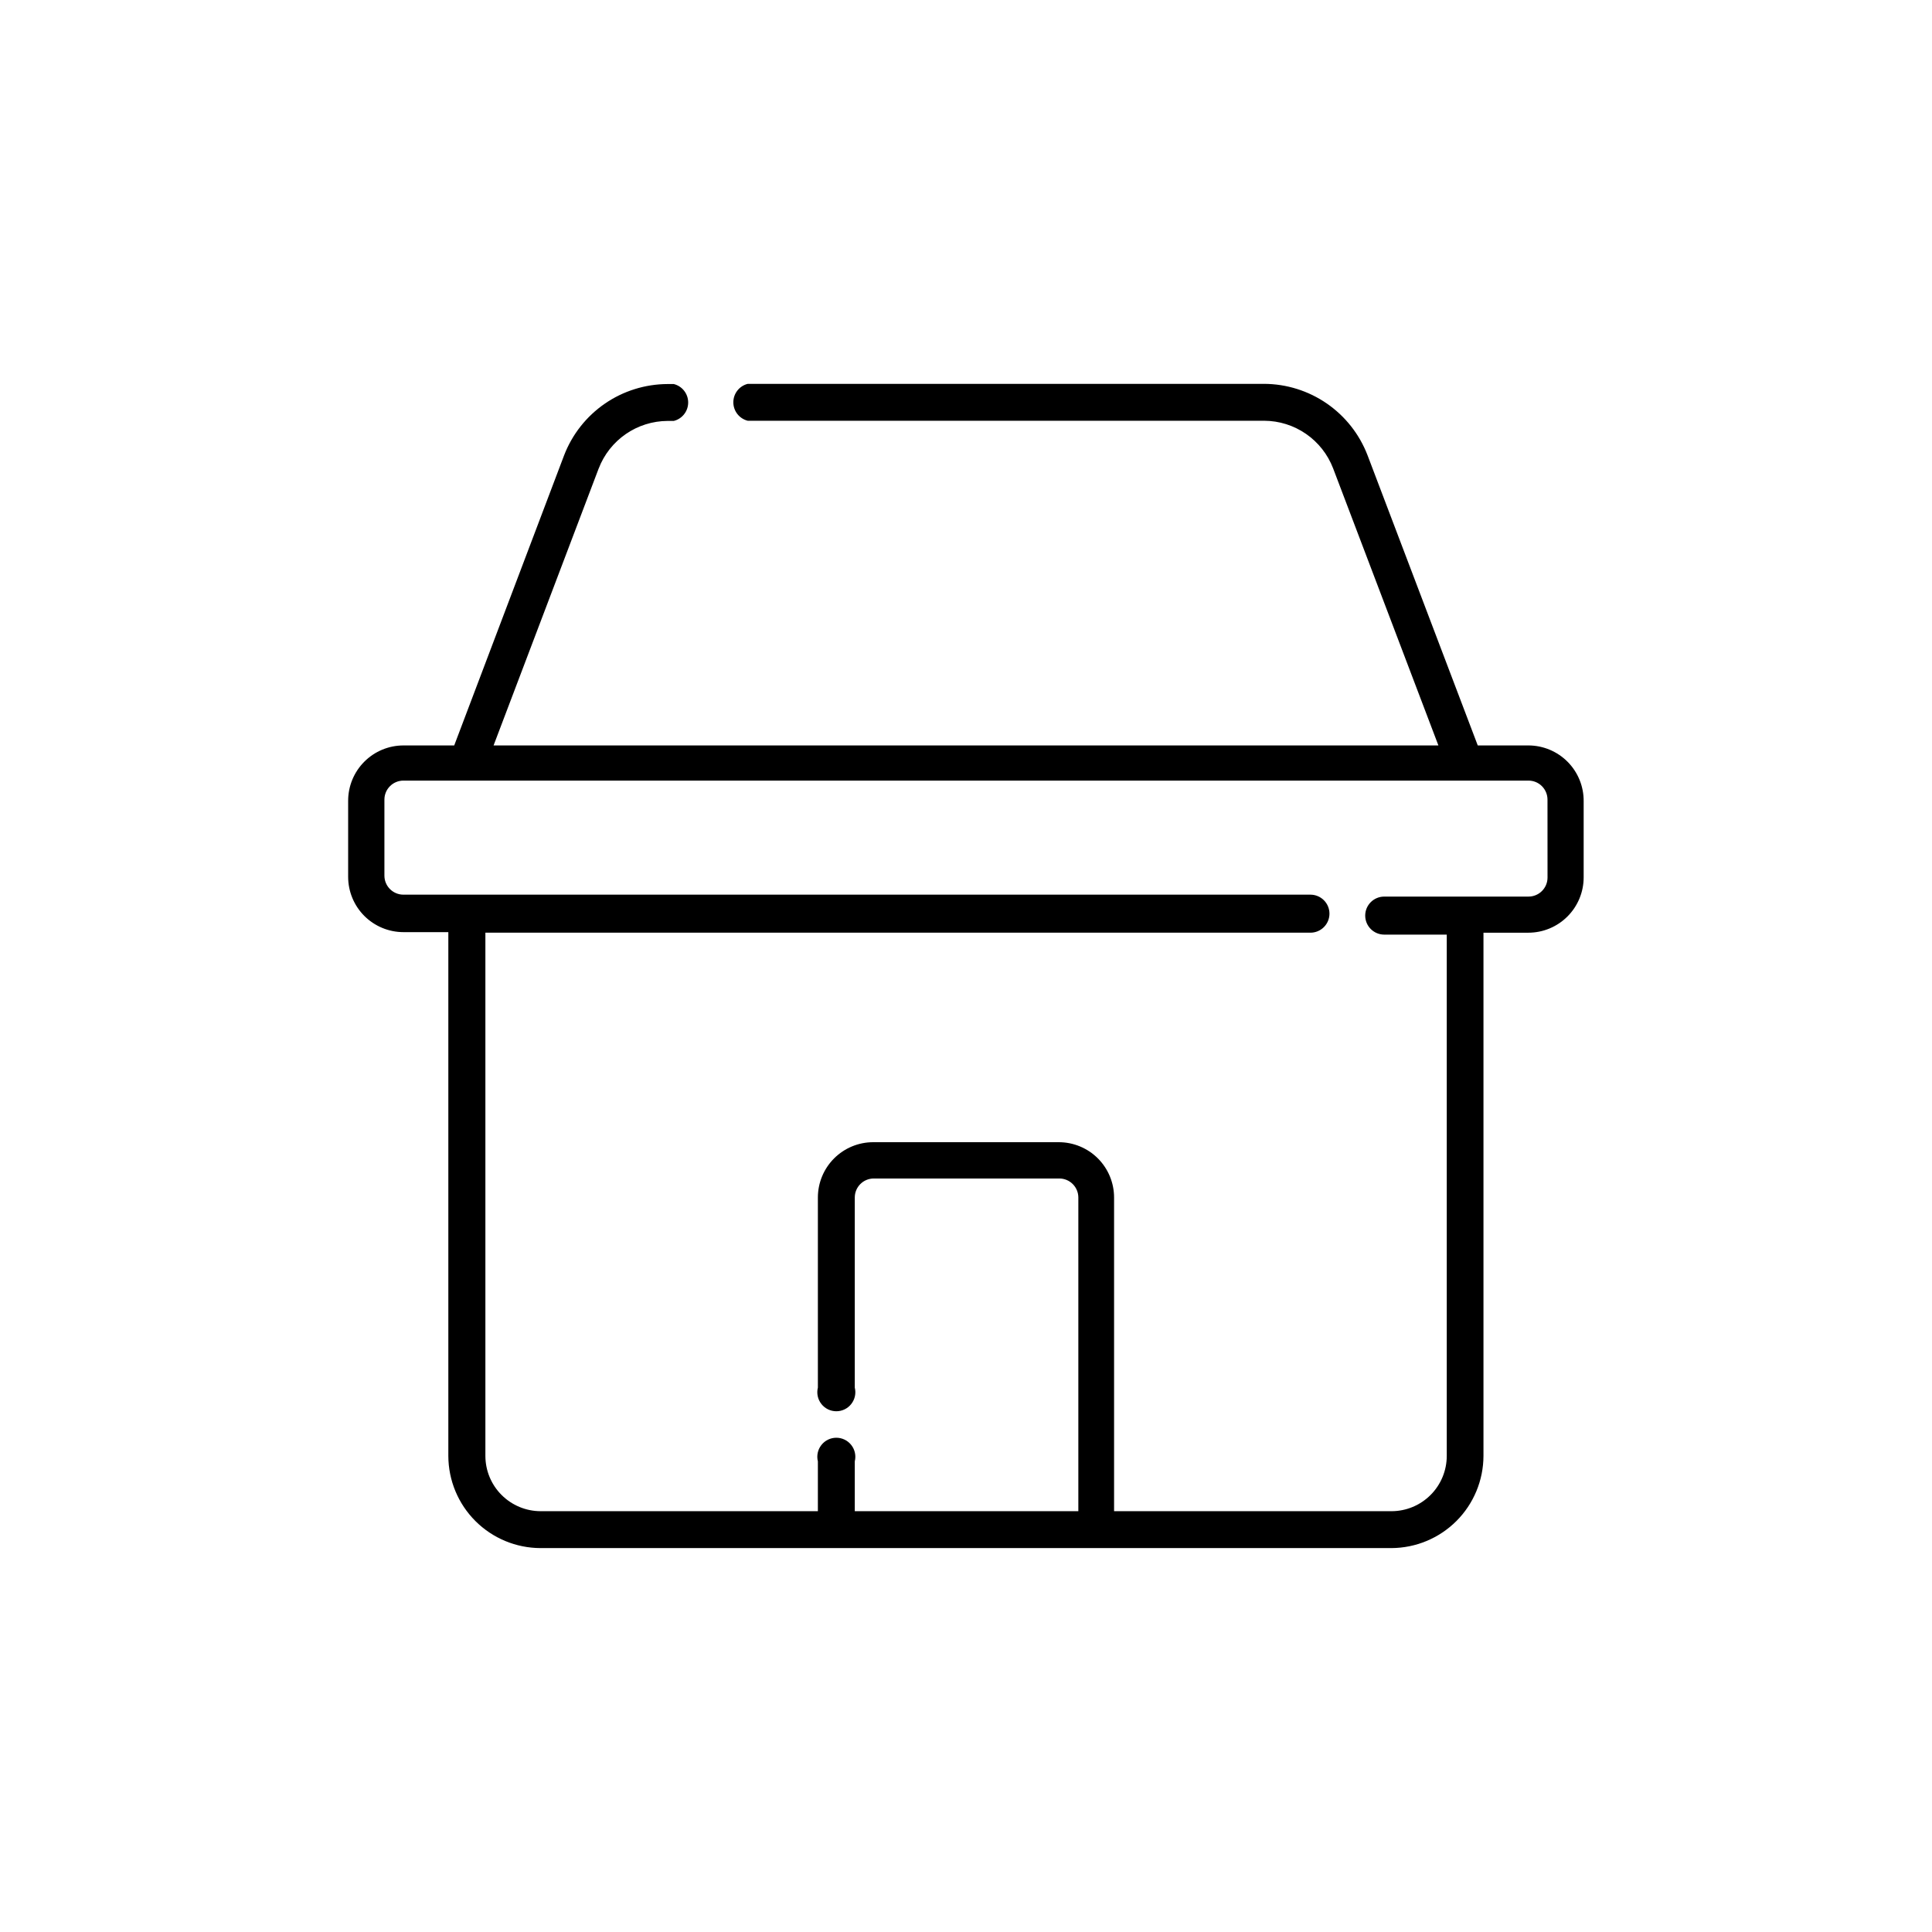 <?xml version="1.0" encoding="UTF-8"?>
<!-- The Best Svg Icon site in the world: iconSvg.co, Visit us! https://iconsvg.co -->
<svg fill="#000000" width="800px" height="800px" version="1.1" viewBox="144 144 512 512" xmlns="http://www.w3.org/2000/svg">
 <path d="m549.07 341.55h-13.449l-29.223-76.934v0.004c-2.133-5.543-5.891-10.316-10.781-13.688s-10.684-5.184-16.625-5.207h-136.84c-2.242 0.562-3.812 2.578-3.812 4.887 0 2.312 1.57 4.328 3.812 4.891h136.89c3.953 0.02 7.809 1.23 11.062 3.481 3.254 2.246 5.754 5.422 7.176 9.113l27.91 73.453h-250.39l27.859-73.406 0.004 0.004c1.418-3.691 3.918-6.867 7.172-9.117 3.254-2.246 7.109-3.457 11.066-3.481h1.664-0.004c2.242-0.559 3.812-2.574 3.812-4.887 0-2.309-1.57-4.324-3.812-4.887h-1.664 0.004c-5.941 0.023-11.738 1.836-16.629 5.207-4.891 3.371-8.648 8.145-10.781 13.688l-29.121 76.879h-13.449c-3.891 0-7.617 1.547-10.367 4.297s-4.293 6.477-4.293 10.367v20.152c0 3.887 1.543 7.617 4.293 10.367 2.75 2.746 6.477 4.293 10.367 4.293h11.891v138.8c0.012 6.473 2.59 12.684 7.172 17.262 4.578 4.578 10.785 7.156 17.262 7.172h225.45c6.477-0.016 12.684-2.594 17.266-7.172 4.578-4.578 7.156-10.789 7.172-17.262v-138.65h11.891-0.004c3.891 0 7.621-1.547 10.367-4.297 2.75-2.75 4.297-6.477 4.297-10.367v-20.152c0.039-3.902-1.48-7.664-4.223-10.445-2.742-2.781-6.484-4.352-10.391-4.367zm5.039 35.016c0 1.336-0.531 2.617-1.477 3.562-0.941 0.945-2.227 1.477-3.562 1.477h-38.238c-2.781 0-5.039 2.254-5.039 5.039 0 1.336 0.531 2.617 1.477 3.562 0.945 0.945 2.227 1.477 3.562 1.477h16.574v138.14c0 3.887-1.543 7.617-4.293 10.363-2.75 2.75-6.477 4.297-10.367 4.297h-73.504v-83.129c0-3.891-1.547-7.617-4.293-10.367-2.75-2.75-6.481-4.293-10.367-4.293h-49.172c-3.891 0-7.617 1.543-10.367 4.293s-4.297 6.477-4.297 10.367v50.383-0.004c-0.375 1.508-0.039 3.102 0.918 4.324 0.953 1.227 2.418 1.941 3.973 1.941 1.551 0 3.016-0.715 3.969-1.941 0.957-1.223 1.293-2.816 0.918-4.324v-50.383 0.004c0-2.785 2.254-5.039 5.035-5.039h49.172c1.336 0 2.617 0.531 3.562 1.477 0.945 0.945 1.477 2.227 1.477 3.562v83.129h-59.246v-13.199c0.375-1.508 0.039-3.102-0.918-4.324-0.953-1.227-2.418-1.941-3.969-1.941-1.555 0-3.019 0.715-3.973 1.941-0.957 1.223-1.293 2.816-0.918 4.324v13.199h-73.453c-3.891 0-7.617-1.547-10.367-4.297-2.75-2.746-4.293-6.477-4.293-10.363v-138.65h218.65c1.336 0 2.617-0.531 3.562-1.477 0.945-0.945 1.477-2.227 1.477-3.562 0-1.336-0.531-2.617-1.477-3.562-0.945-0.945-2.227-1.477-3.562-1.477h-240.37c-2.781 0-5.039-2.254-5.039-5.039v-20.152c0-2.781 2.258-5.035 5.039-5.035h298.15c1.336 0 2.621 0.527 3.562 1.473 0.945 0.945 1.477 2.227 1.477 3.562z"/>
</svg>